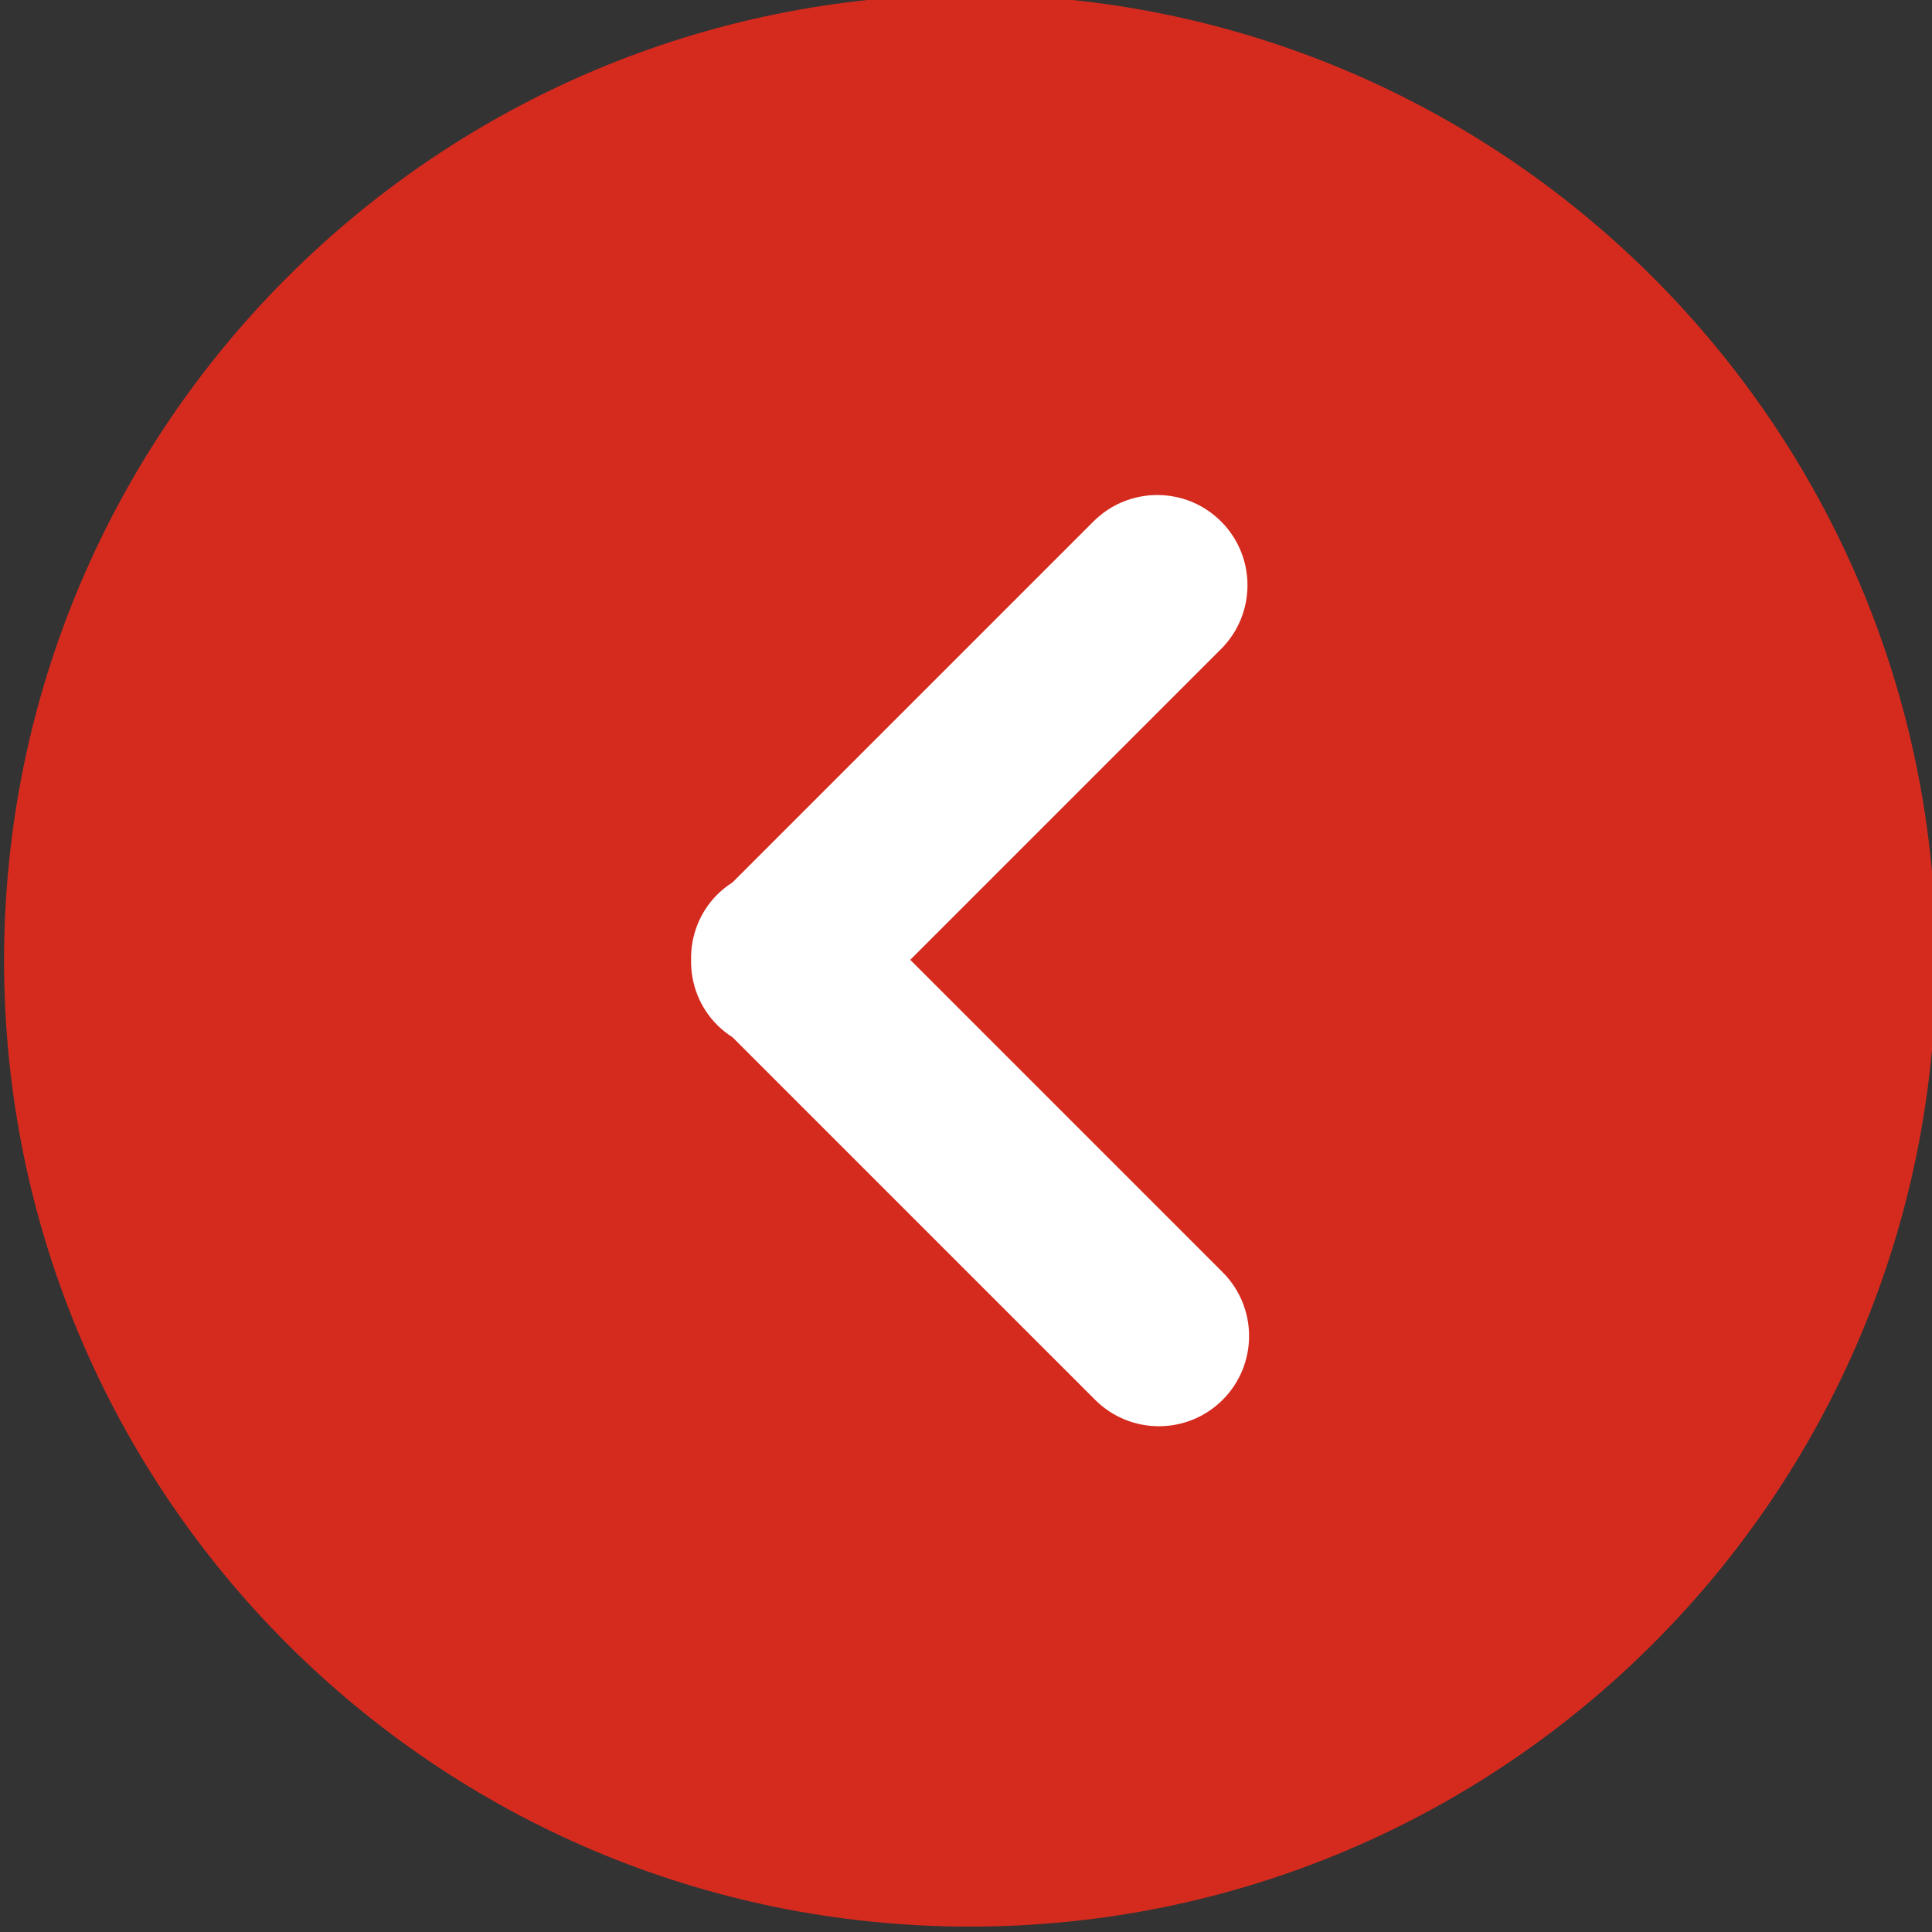 <?xml version="1.0" encoding="UTF-8" standalone="no"?>
<!-- Generator: Adobe Illustrator 19.0.0, SVG Export Plug-In . SVG Version: 6.00 Build 0)  -->

<svg
   version="1.1"
   id="Layer_1"
   x="0px"
   y="0px"
   viewBox="0 0 300.003 300.003"
   style="enable-background:new 0 0 300.003 300.003;"
   xml:space="preserve"
   sodipodi:docname="back.svg"
   inkscape:version="1.1.2 (0a00cf5339, 2022-02-04)"
   xmlns:inkscape="http://www.inkscape.org/namespaces/inkscape"
   xmlns:sodipodi="http://sodipodi.sourceforge.net/DTD/sodipodi-0.dtd"
   xmlns="http://www.w3.org/2000/svg"
   xmlns:svg="http://www.w3.org/2000/svg"><rect x="0" y="0" width="300.003" height="300.003" fill="#333333" stroke="none"/><defs
   id="defs41">
	
</defs><sodipodi:namedview
   id="namedview39"
   pagecolor="#ffffff"
   bordercolor="#000000"
   borderopacity="0.25"
   inkscape:pageshadow="2"
   inkscape:pageopacity="0.0"
   inkscape:pagecheckerboard="0"
   showgrid="false"
   inkscape:snap-text-baseline="false"
   inkscape:zoom="1.8431733"
   inkscape:cx="281.03706"
   inkscape:cy="130.48149"
   inkscape:window-width="1920"
   inkscape:window-height="1016"
   inkscape:window-x="0"
   inkscape:window-y="0"
   inkscape:window-maximized="1"
   inkscape:current-layer="layer3" />

<g
   id="g8">
</g>
<g
   id="g10">
</g>
<g
   id="g12">
</g>
<g
   id="g14">
</g>
<g
   id="g16">
</g>
<g
   id="g18">
</g>
<g
   id="g20">
</g>
<g
   id="g22">
</g>
<g
   id="g24">
</g>
<g
   id="g26">
</g>
<g
   id="g28">
</g>
<g
   id="g30">
</g>
<g
   id="g32">
</g>
<g
   id="g34">
</g>
<g
   id="g36">
</g>
<g
   inkscape:groupmode="layer"
   id="layer3"
   inkscape:label="Layer 2"><rect
     style="fill:#ffffff;fill-opacity:1"
     id="rect1041"
     width="141.209"
     height="187.249"
     x="87.619"
     y="58.236" /></g><g
   inkscape:groupmode="layer"
   id="layer2"
   inkscape:label="Layer 1"
   style="display:inline"><g
     id="g4"
     style="fill:#d52b1e;fill-opacity:1"
     transform="translate(0.63,-0.836)"><path
       d="M 150,0 C 67.159,0 0.001,67.159 0.001,150 c 0,82.838 67.157,150.003 149.997,150.003 82.84,0 150.004,-67.165 150.004,-150.003 C 300.002,67.159 232.839,0 150,0 Z m 39.226,218.202 c -2.736,2.734 -6.321,4.101 -9.902,4.101 -3.582,0 -7.169,-1.367 -9.902,-4.103 l -56.295,-56.292 c -0.838,-0.537 -1.639,-1.154 -2.368,-1.886 -2.796,-2.799 -4.145,-6.479 -4.077,-10.144 -0.065,-3.667 1.281,-7.35 4.077,-10.146 0.734,-0.731 1.53,-1.349 2.368,-1.886 L 169.17,81.803 c 5.47,-5.465 14.34,-5.467 19.808,0.003 5.47,5.467 5.47,14.335 0,19.808 l -48.265,48.265 48.514,48.516 c 5.468,5.469 5.468,14.337 -0.001,19.807 z"
       id="path2"
       style="fill:#d52b1e;fill-opacity:1" /></g></g></svg>
